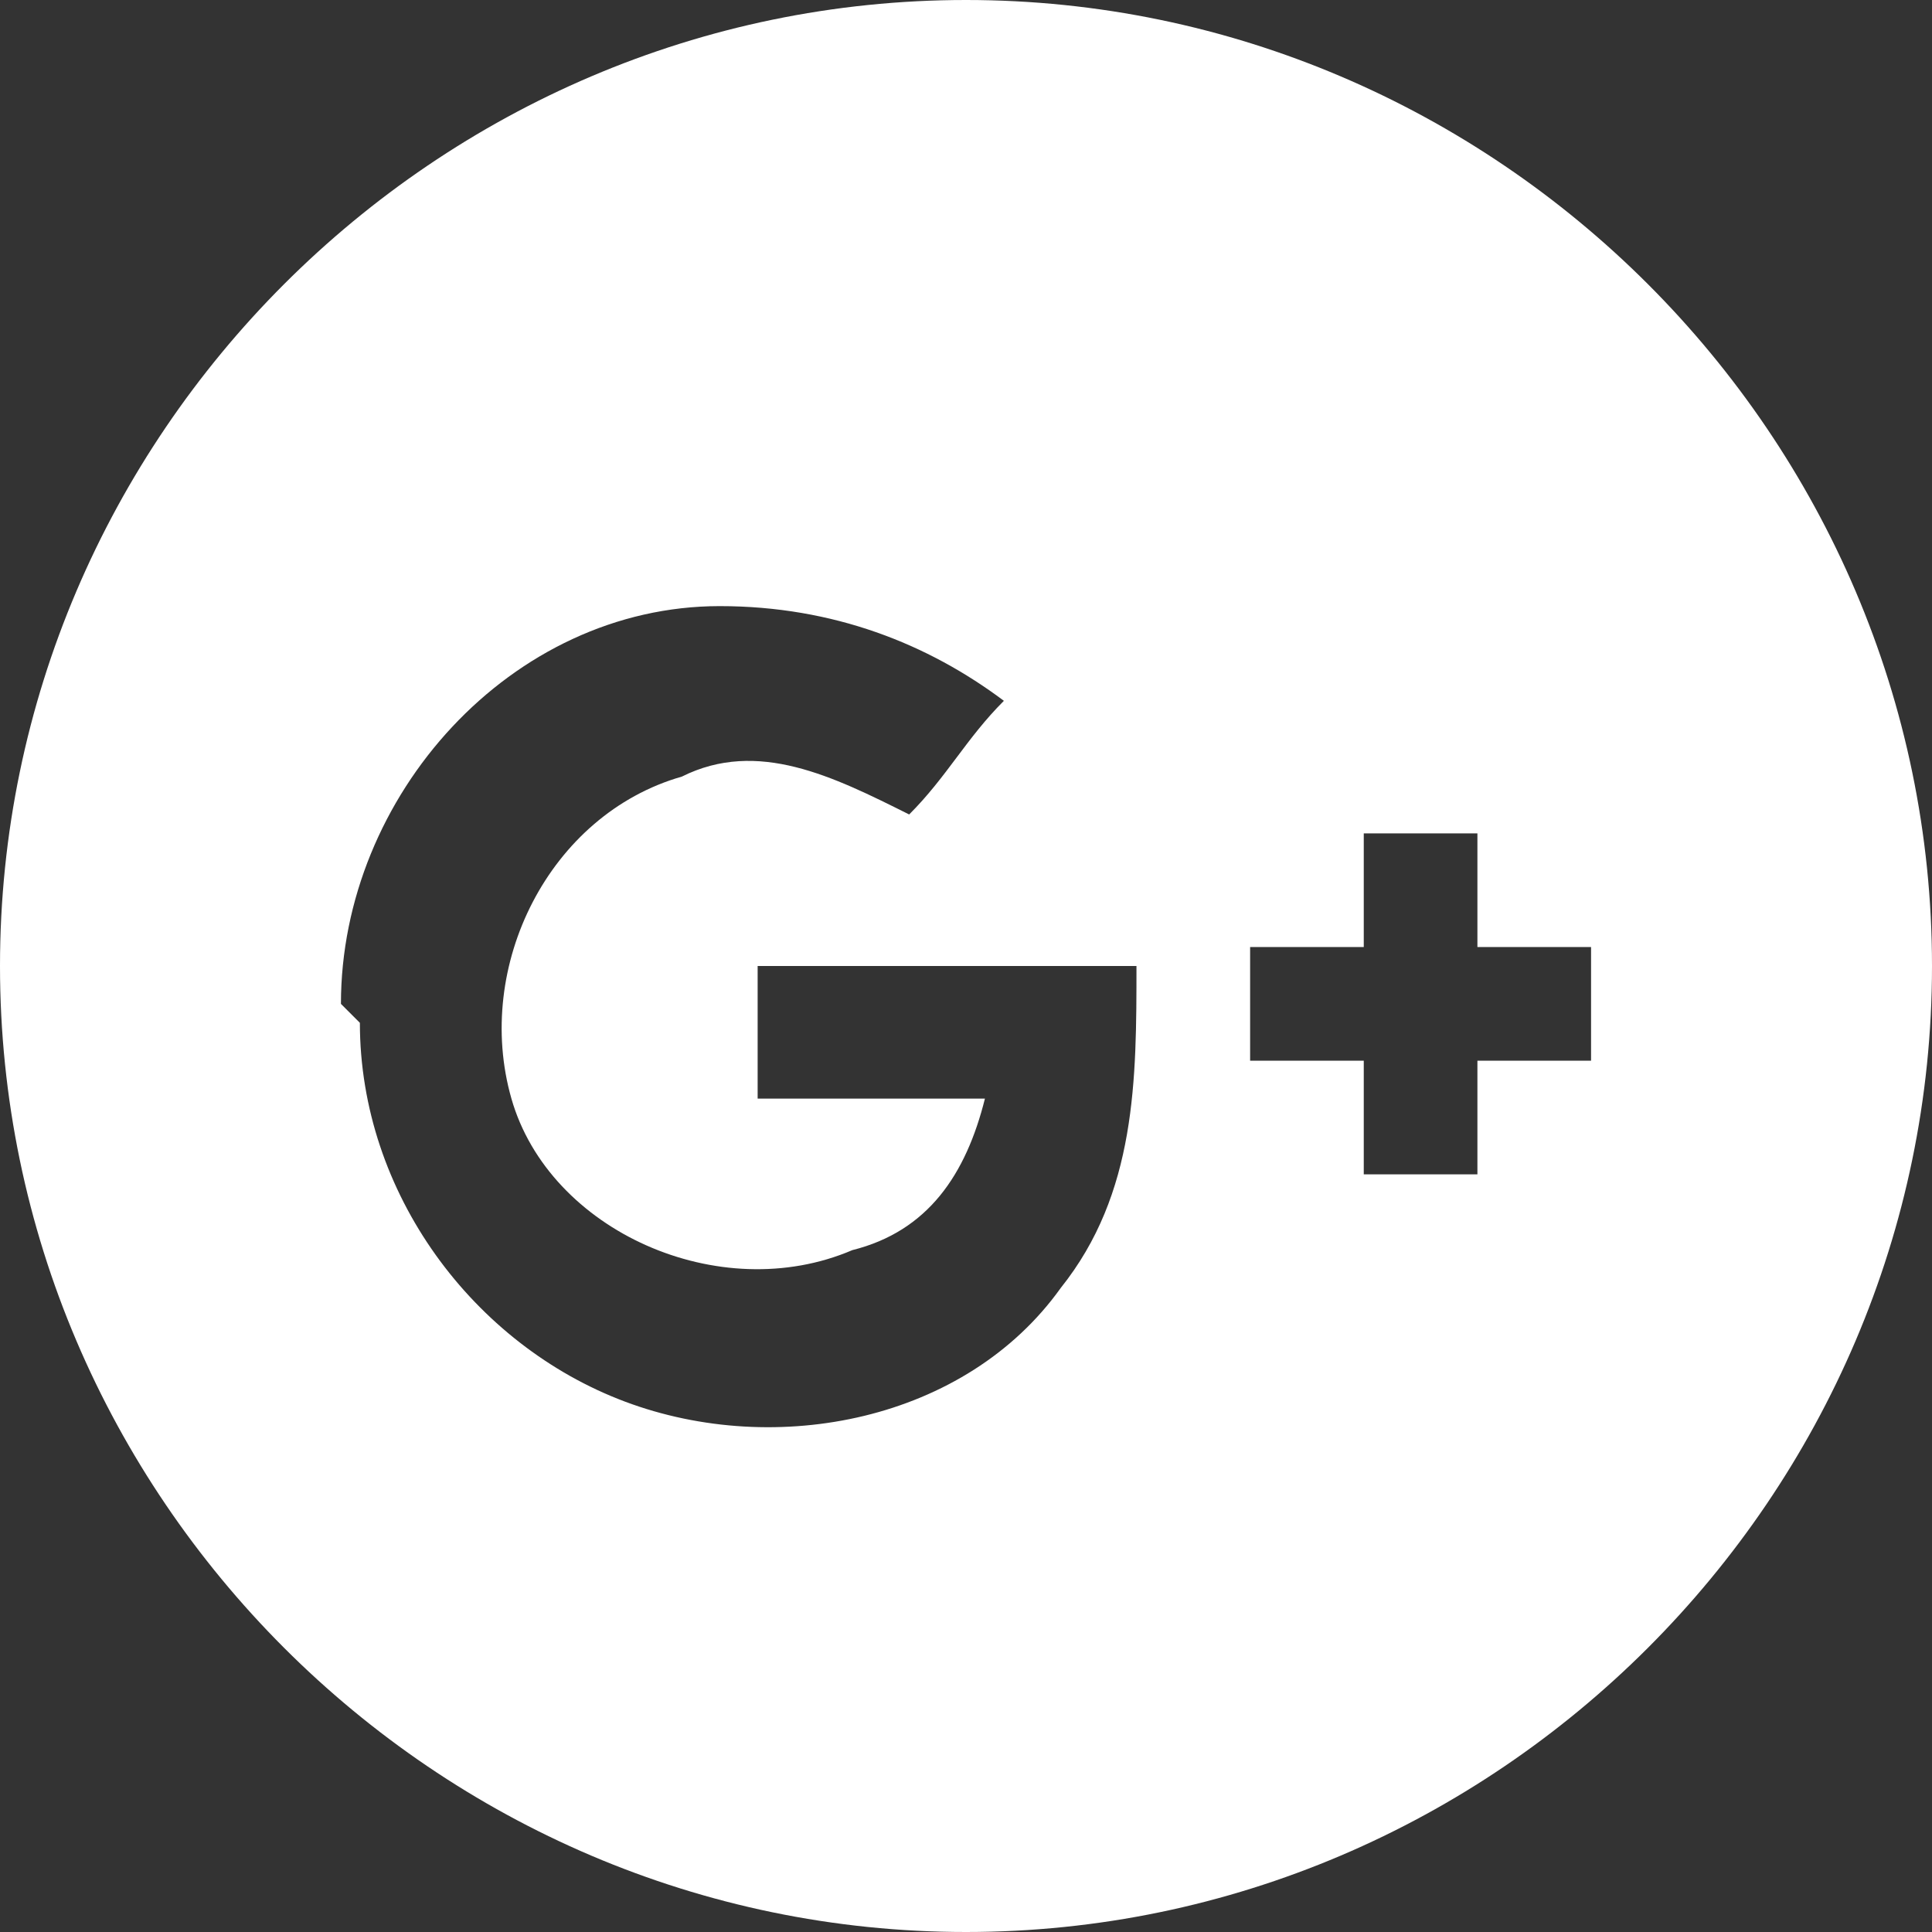 <?xml version="1.0" encoding="UTF-8"?>
<!DOCTYPE svg PUBLIC "-//W3C//DTD SVG 1.1//EN" "http://www.w3.org/Graphics/SVG/1.1/DTD/svg11.dtd">
<!-- Creator: CorelDRAW 2017 -->
<svg xmlns="http://www.w3.org/2000/svg" xml:space="preserve" width="0.048in" height="0.048in" version="1.1" shape-rendering="geometricPrecision" text-rendering="geometricPrecision" image-rendering="optimizeQuality" fill-rule="evenodd" clip-rule="evenodd"
viewBox="0 0 1.02 1.02"
 xmlns:xlink="http://www.w3.org/1999/xlink">
 <rect x="0" y="0" width="1.02" height="1.02" fill="#333333" stroke="none"/>
 <g id="Camada_x0020_1">
  <path fill="white" d="M0.51 0c0.28,0 0.51,0.23 0.51,0.51 0,0.28 -0.23,0.51 -0.51,0.51 -0.28,0 -0.51,-0.23 -0.51,-0.51 0,-0.28 0.23,-0.51 0.51,-0.51zm-0.33 0.53c-0,-0.11 0.09,-0.21 0.2,-0.21 0.06,-0 0.11,0.02 0.15,0.05 -0.02,0.02 -0.03,0.04 -0.05,0.06 -0.04,-0.02 -0.08,-0.04 -0.12,-0.02 -0.07,0.02 -0.11,0.1 -0.09,0.17 0.02,0.07 0.11,0.11 0.18,0.08 0.04,-0.01 0.06,-0.04 0.07,-0.08 -0.04,-0 -0.08,-0 -0.12,-0 -0,-0.02 -0,-0.05 -0,-0.07 0.07,-0 0.13,-0 0.2,0 0,0.06 -0,0.12 -0.04,0.17 -0.05,0.07 -0.15,0.09 -0.23,0.06 -0.08,-0.03 -0.14,-0.11 -0.14,-0.2zm0.54 -0.09l0.06 0c0,0.02 0,0.04 0,0.06 0.02,0 0.04,0 0.06,0l0 0.06c-0.02,0 -0.04,0 -0.06,0 -0,0.02 -0,0.04 -0,0.06 -0.02,-0 -0.04,0 -0.06,0 -0,-0.02 -0,-0.04 -0,-0.06 -0.02,-0 -0.04,-0 -0.06,-0l0 -0.06c0.02,-0 0.04,-0 0.06,-0 0,-0.02 0,-0.04 0,-0.06z"/>
 </g>
</svg>
